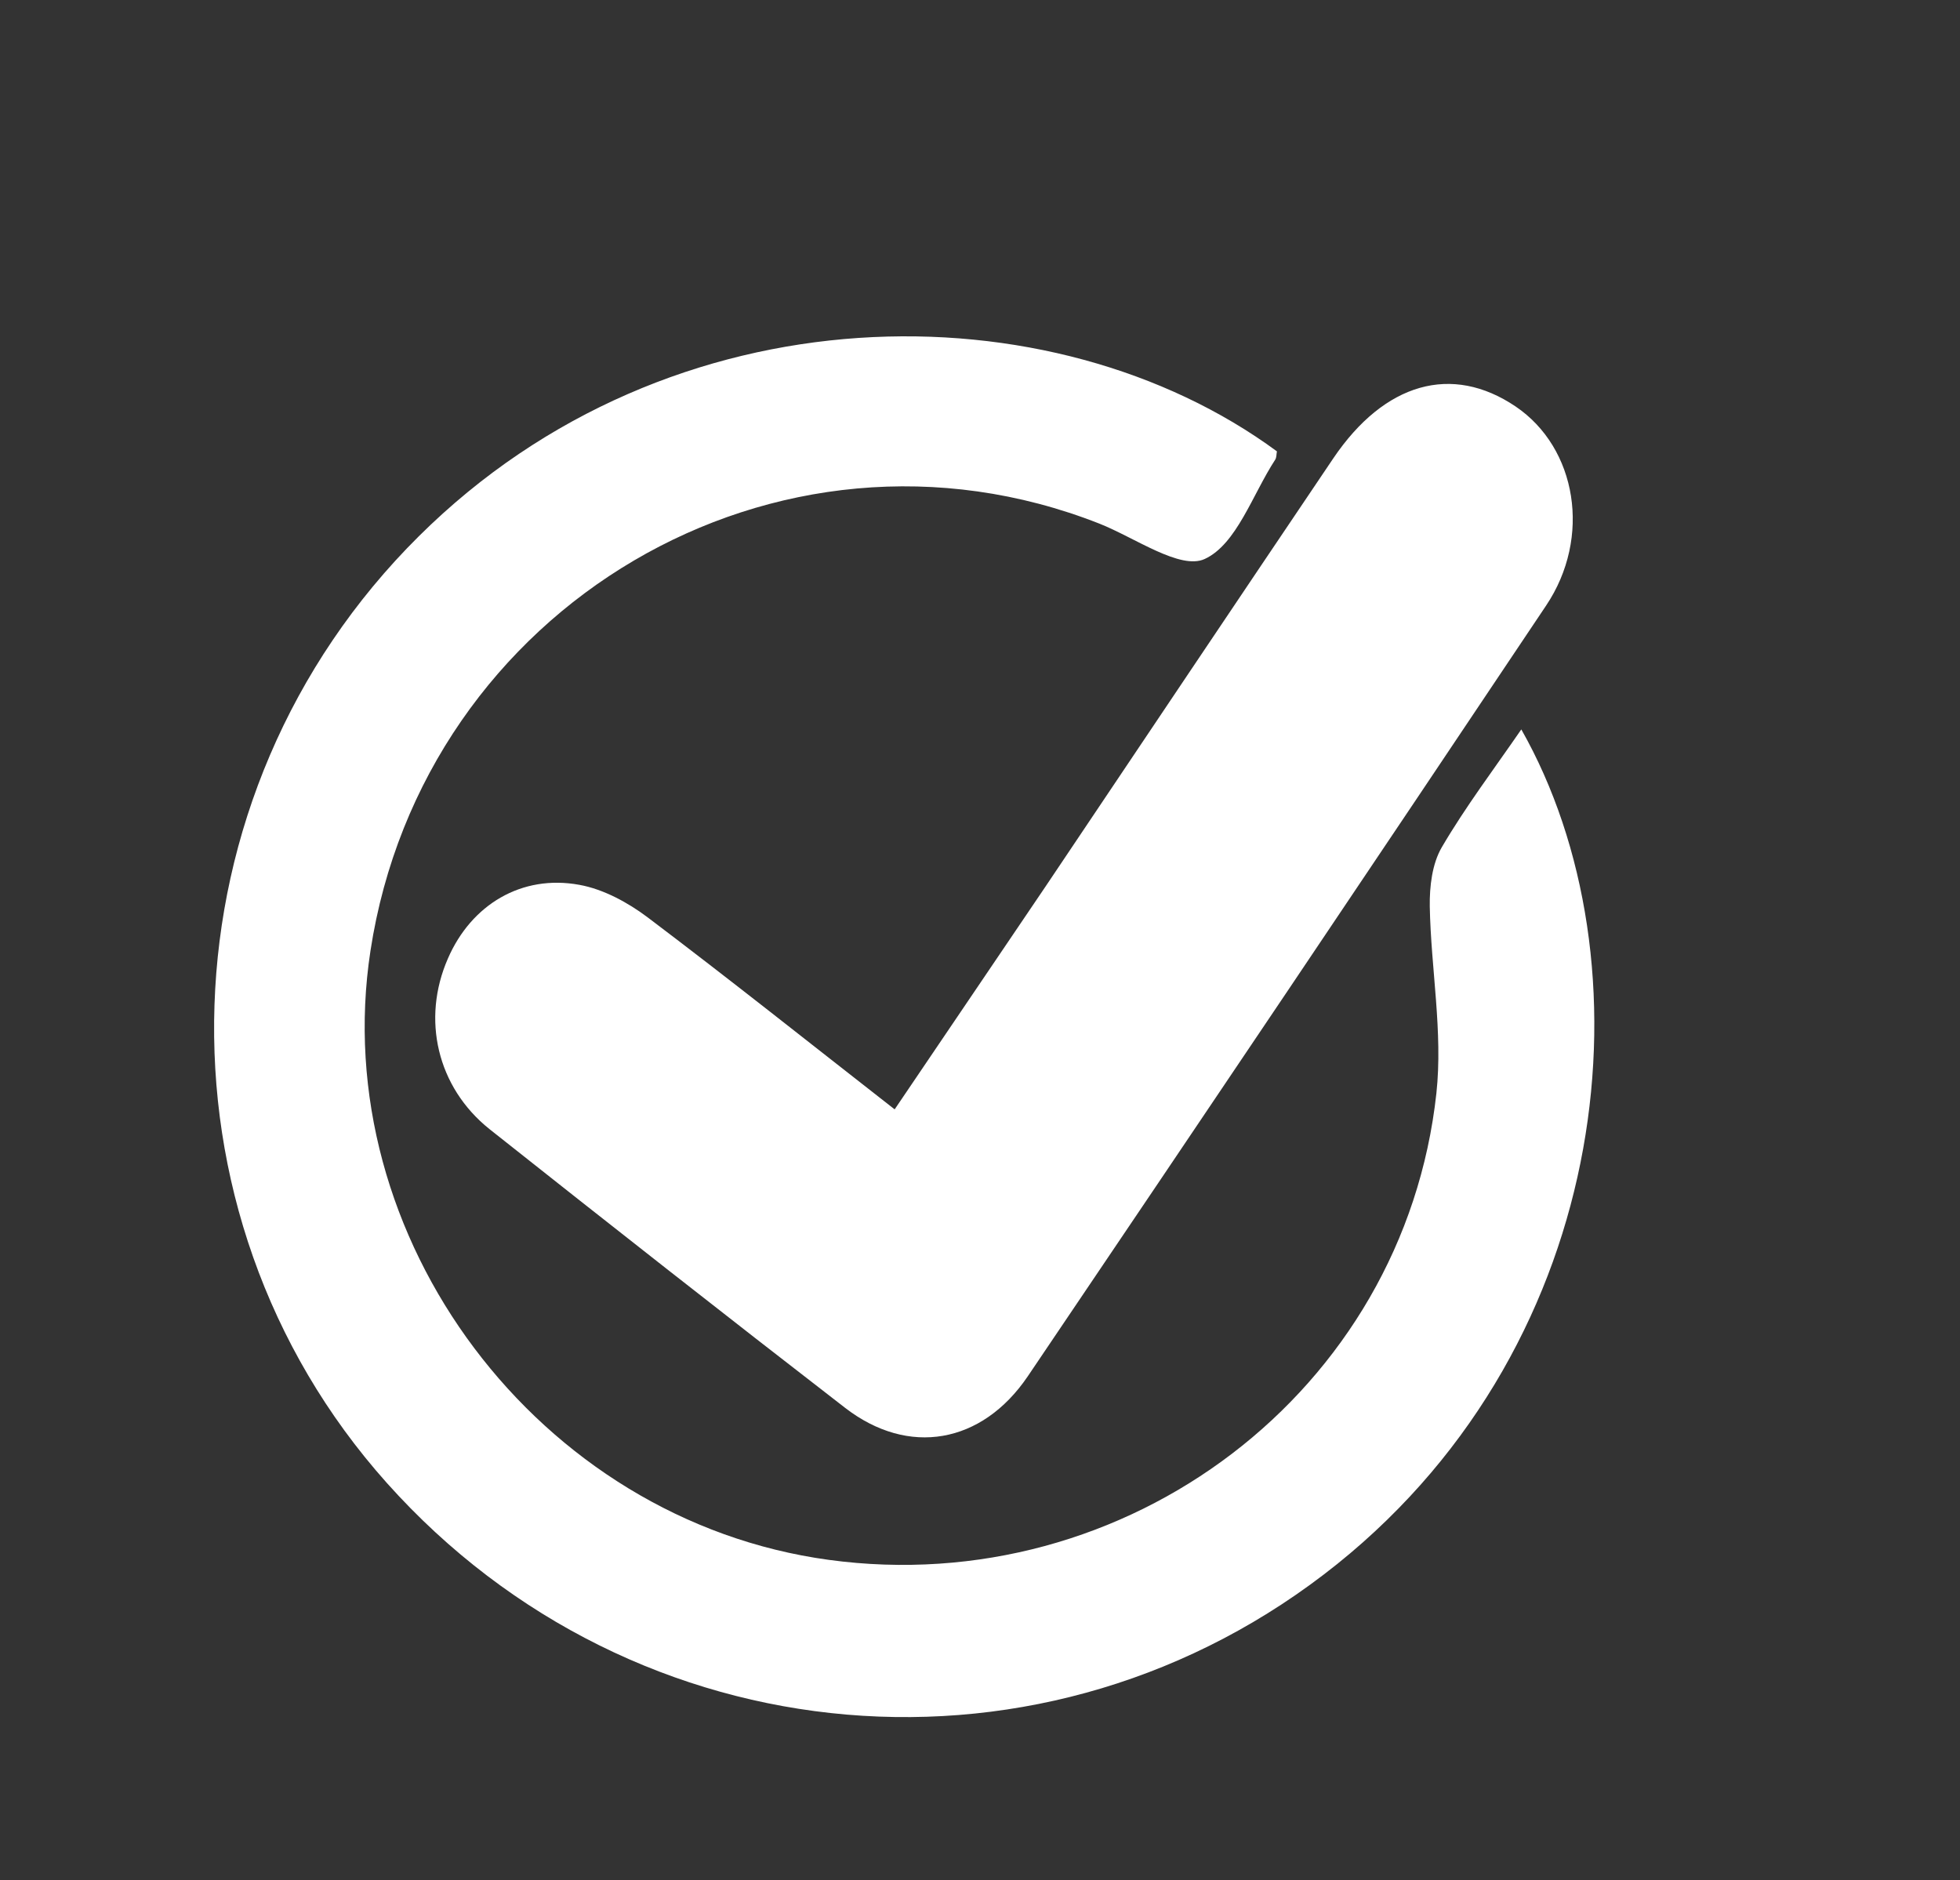 <?xml version="1.0" encoding="utf-8"?>
<!-- Generator: Adobe Illustrator 24.0.0, SVG Export Plug-In . SVG Version: 6.00 Build 0)  -->
<svg version="1.1" id="Livello_1" xmlns="http://www.w3.org/2000/svg" xmlns:xlink="http://www.w3.org/1999/xlink" x="0px" y="0px"
	 viewBox="0 0 68.09 65.32" style="enable-background:new 0 0 68.09 65.32;" xml:space="preserve">
<rect x="0" y="0" width="68.09" height="65.32" fill="#333333" stroke="none"/>
<style type="text/css">
	.st0{fill:#FFFFFF;}
</style>
<g>
	<path class="st0" d="M31.08,38.54c-2.92-2.28-5.72-4.51-8.58-6.67c-0.69-0.52-1.54-0.98-2.37-1.13c-2.01-0.37-3.76,0.69-4.57,2.56
		c-0.92,2.1-0.38,4.47,1.45,5.93c4.1,3.25,8.21,6.48,12.35,9.68c2.2,1.7,4.75,1.25,6.34-1.09c6.02-8.91,12.03-17.84,18.01-26.78
		c1.59-2.37,1.07-5.48-1.06-6.92c-2.21-1.49-4.55-0.83-6.33,1.8c-3.34,4.95-6.67,9.92-10,14.88C34.6,33.35,32.87,35.89,31.08,38.54
		 M52.85,25.34c-0.95,1.38-1.94,2.69-2.76,4.09c-0.34,0.58-0.43,1.37-0.42,2.06c0.04,2.17,0.46,4.36,0.23,6.49
		C48.77,48.35,39.13,55.6,28.79,54.19c-10.08-1.37-17.45-11.19-15.92-21.16C14.7,21.07,27,13.79,38.19,18.19
		c1.24,0.49,2.81,1.62,3.66,1.23c1.11-0.51,1.66-2.24,2.45-3.45c0.05-0.08,0.04-0.19,0.06-0.29c-7.79-5.73-21.04-5.76-29.81,2.95
		c-9.04,8.97-9.52,23.48-1.11,32.89c8.62,9.64,22.97,10.88,33.02,2.81C56.17,46.52,57.39,33.34,52.85,25.34"/>
</g>
</svg>
